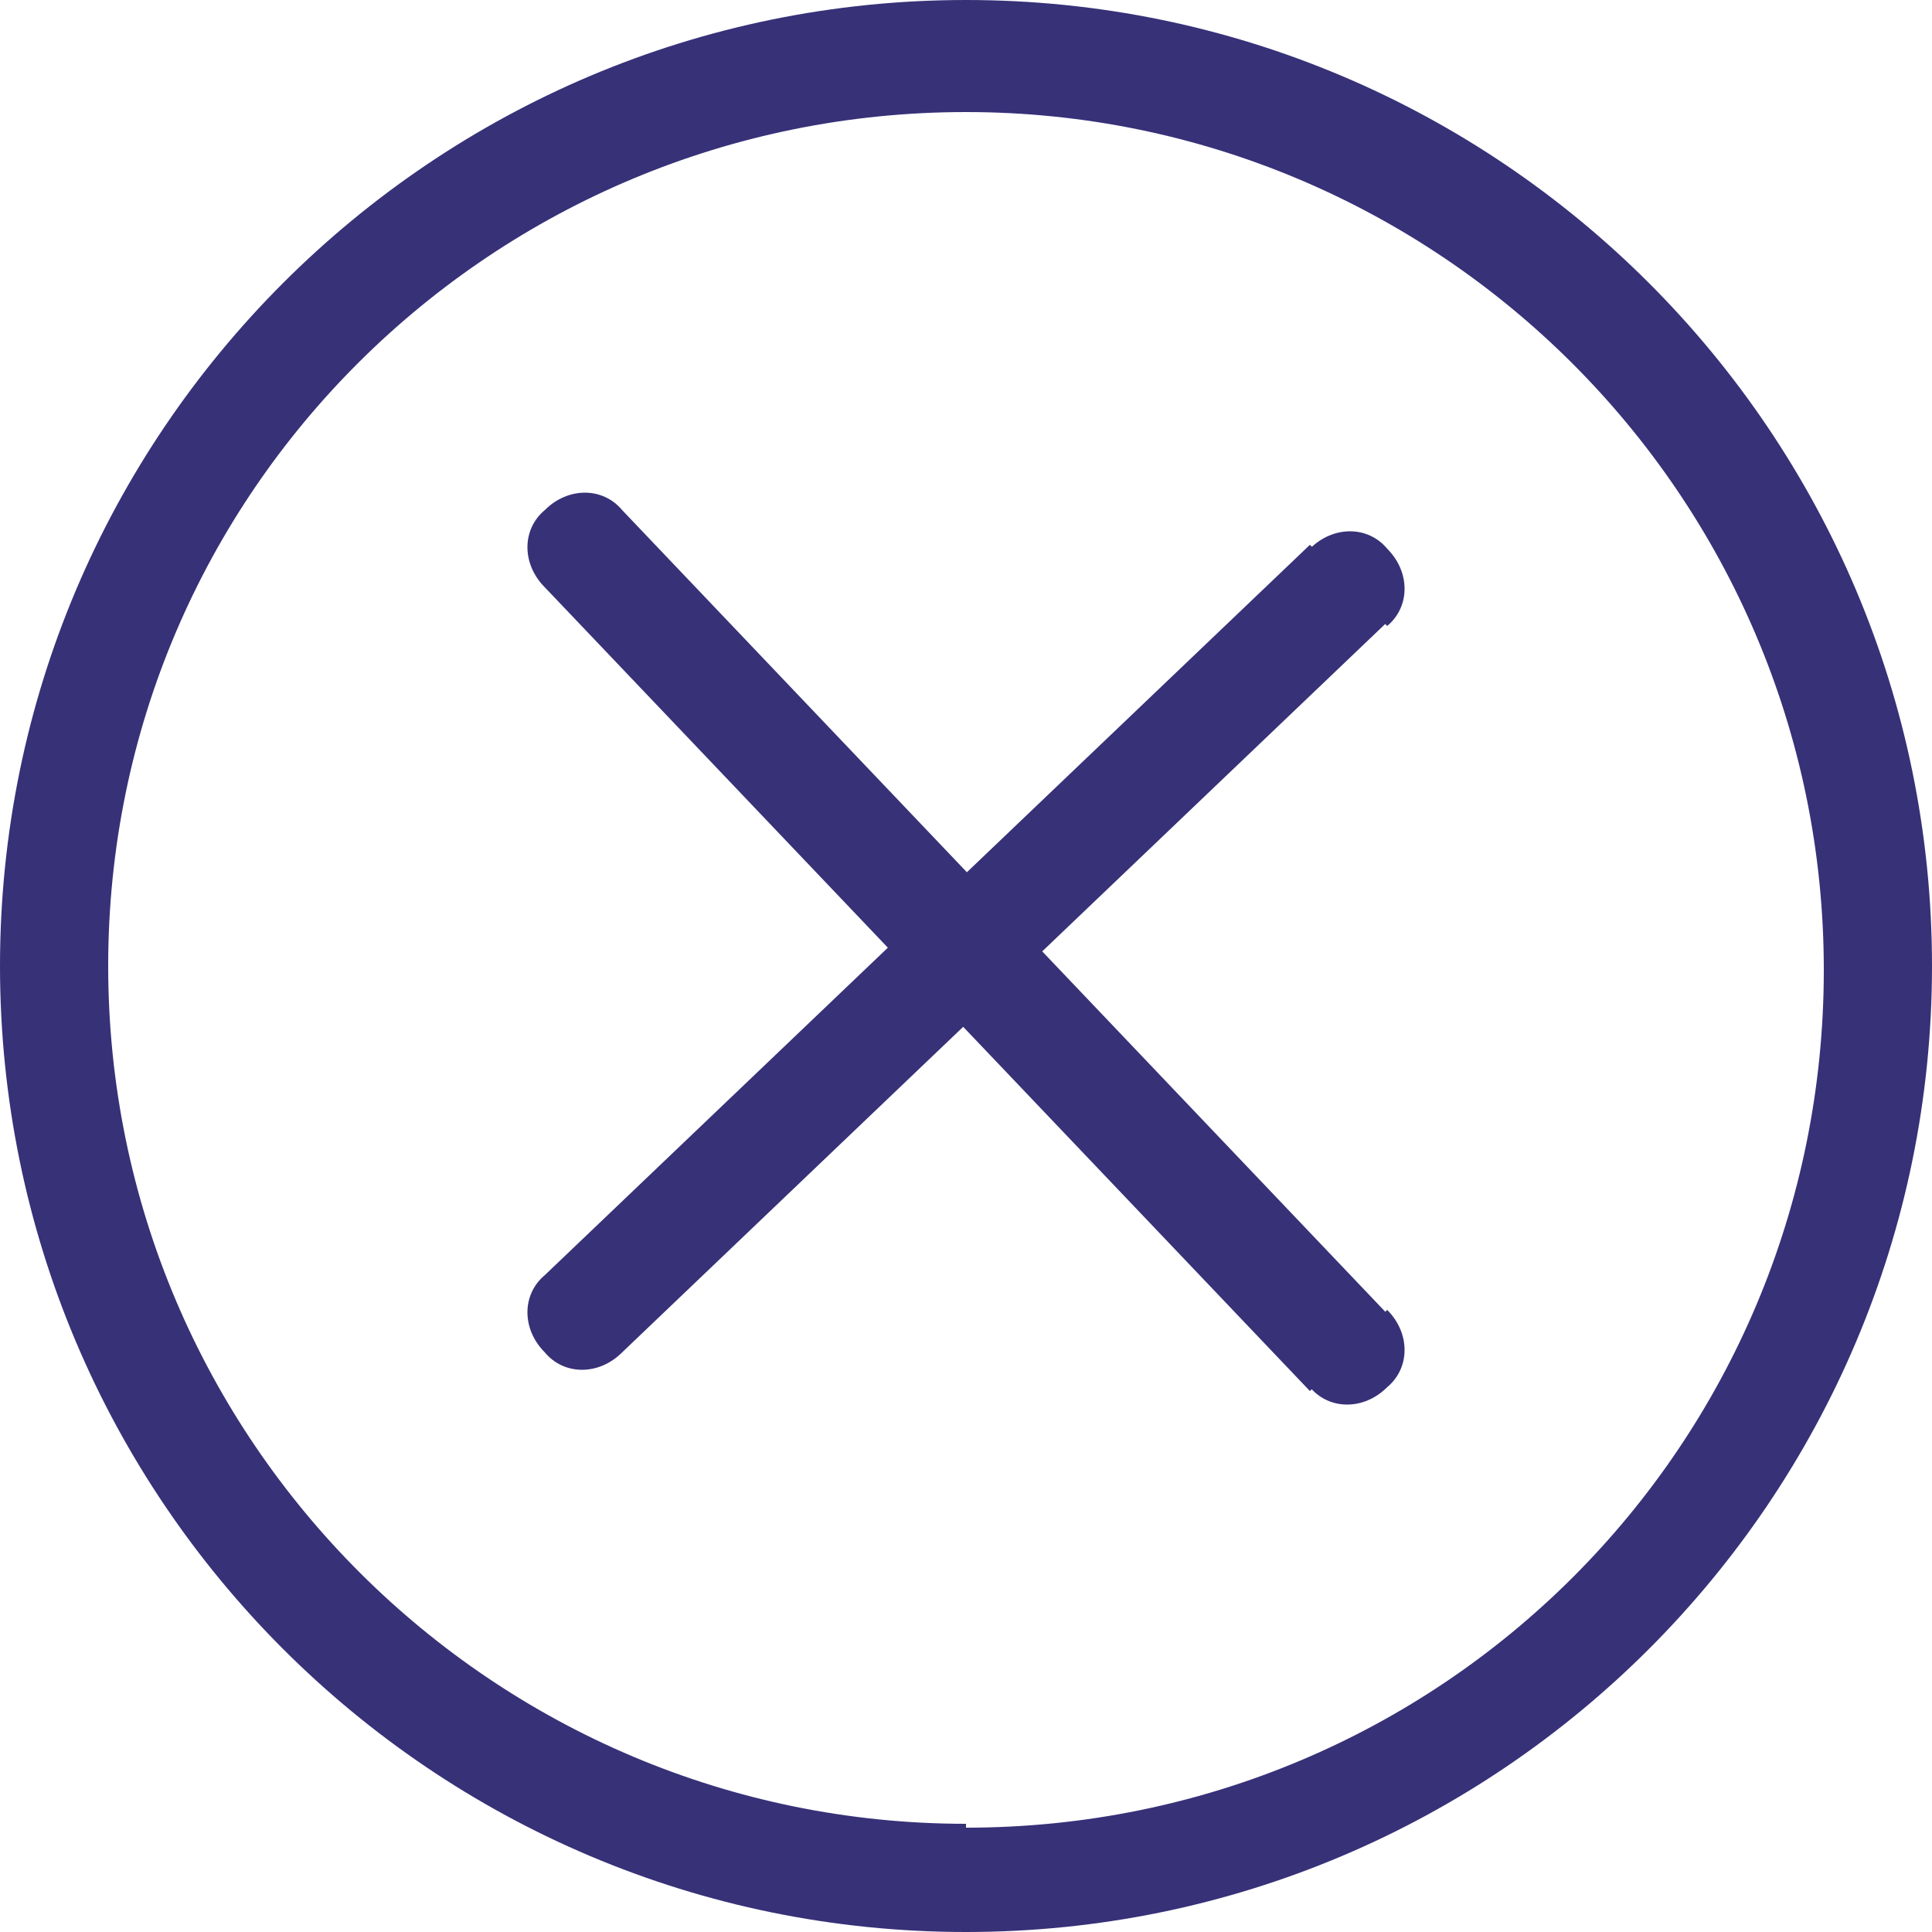 <?xml version="1.0" encoding="UTF-8"?>
<svg id="Calque_1" data-name="Calque 1" xmlns="http://www.w3.org/2000/svg" baseProfile="tiny" version="1.2" viewBox="0 0 50 50">
  <g display="none">
    <g>
      <circle cx="25" cy="25" r="22.2" fill="none" stroke-width="0"/>
      <path d="M25,0C11.2,0,0,11.2,0,25s11.2,25,25,25,25-11.2,25-25S38.8,0,25,0ZM25,47.2c-12.2,0-22.2-9.9-22.2-22.2S12.8,2.9,25,2.9s22.2,9.9,22.2,22.2-9.9,22.2-22.2,22.2Z" fill="#fff" stroke-width="0"/>
    </g>
    <path d="M24.2,38.4l12.9-24.5-2.5-1.3-12.9,24.5,2.5,1.3ZM12.1,25.1l9.8,13.5,2.3-1.7-9.8-13.5-2.3,1.7ZM37.1,13.9c.4-.7,0-1.5-.6-1.9-.7-.4-1.5,0-1.9.6l2.5,1.3ZM23,37.8l-1.1.8,1.3,1.8,1.1-2-1.3-.7ZM14.4,23.5c-.5-.6-1.3-.8-2-.3-.6.5-.8,1.3-.3,2l2.3-1.7Z" fill="#fff" stroke-width="0"/>
  </g>
  <g display="none">
    <g>
      <circle cx="25" cy="25" r="22.2" fill="none" stroke-width="0"/>
      <path d="M25,0C11.2,0,0,11.2,0,25s11.2,25,25,25,25-11.2,25-25S38.8,0,25,0ZM25,47.2c-12.2,0-22.2-9.9-22.2-22.2S12.8,2.9,25,2.9s22.2,9.9,22.2,22.2-9.9,22.2-22.2,22.2Z" fill="#373178" stroke-width="0"/>
    </g>
    <path d="M25.2,37.5l12.9-23.6-2.5-1.4-12.9,23.6,2.5,1.4ZM13,24.7l9.8,13,2.3-1.7-9.8-13-2.3,1.7ZM38,13.9c.4-.7.1-1.5-.6-1.9s-1.5-.1-1.9.6l2.5,1.4ZM23.9,36.8l-1.1.9,1.3,1.8,1.1-1.9-1.2-.7ZM15.3,23c-.5-.6-1.4-.7-2-.3s-.7,1.4-.3,2l2.3-1.7Z" fill="#373178" stroke-width="0"/>
  </g>
  <g>
    <g>
      <circle cx="25" cy="25" r="22.2" fill="none" stroke-width="0"/>
      <path d="M25,0C11.2,0,0,11.2,0,25s11.2,25,25,25,25-11.2,25-25S38.8,0,25,0ZM25,47.2c-12.2,0-22.2-9.9-22.2-22.2S12.8,2.9,25,2.9s22.2,9.9,22.2,22.2-9.9,22.2-22.2,22.2Z" fill="#373178" stroke-width="0"/>
    </g>
    <path d="M16.1,35l19.8-18.9-2-2-19.8,18.9,2,2ZM35.9,16.2c.6-.5.6-1.4,0-2-.5-.6-1.4-.6-2,0l2,2ZM14.1,33c-.6.5-.6,1.4,0,2,.5.6,1.4.6,2,0l-2-2Z" fill="#373178" stroke-width="0"/>
    <path d="M14.1,15.2l19.8,20.8,2-2L16.1,13.2l-2,2ZM33.9,35.9c.5.6,1.4.6,2,0,.6-.5.6-1.4,0-2l-2,2ZM16.1,13.2c-.5-.6-1.4-.6-2,0-.6.5-.6,1.4,0,2l2-2Z" fill="#373178" stroke-width="0"/>
  </g>
  <g display="none">
    <g>
      <circle cx="25" cy="25" r="22.2" fill="none" stroke-width="0"/>
      <path d="M25,0C11.2,0,0,11.2,0,25s11.2,25,25,25,25-11.2,25-25S38.8,0,25,0ZM25,47.2c-12.2,0-22.2-9.9-22.2-22.2S12.8,2.9,25,2.9s22.2,9.9,22.2,22.2-9.9,22.2-22.2,22.2Z" fill="#fff" stroke-width="0"/>
    </g>
    <path d="M16.1,36l19.8-19.8-2-2-19.8,19.8,2,2ZM35.9,16.1c.6-.6.6-1.4,0-2-.6-.6-1.4-.6-2,0l2,2ZM14.1,34c-.6.6-.6,1.4,0,2,.6.6,1.4.6,2,0l-2-2Z" fill="#fff" stroke-width="0"/>
    <path d="M14.1,16.1l19.8,19.8,2-2L16.1,14.1l-2,2ZM33.9,36c.6.6,1.4.6,2,0,.6-.6.6-1.4,0-2l-2,2ZM16.1,14.1c-.6-.6-1.4-.6-2,0-.6.6-.6,1.4,0,2l2-2Z" fill="#fff" stroke-width="0"/>
  </g>
</svg>